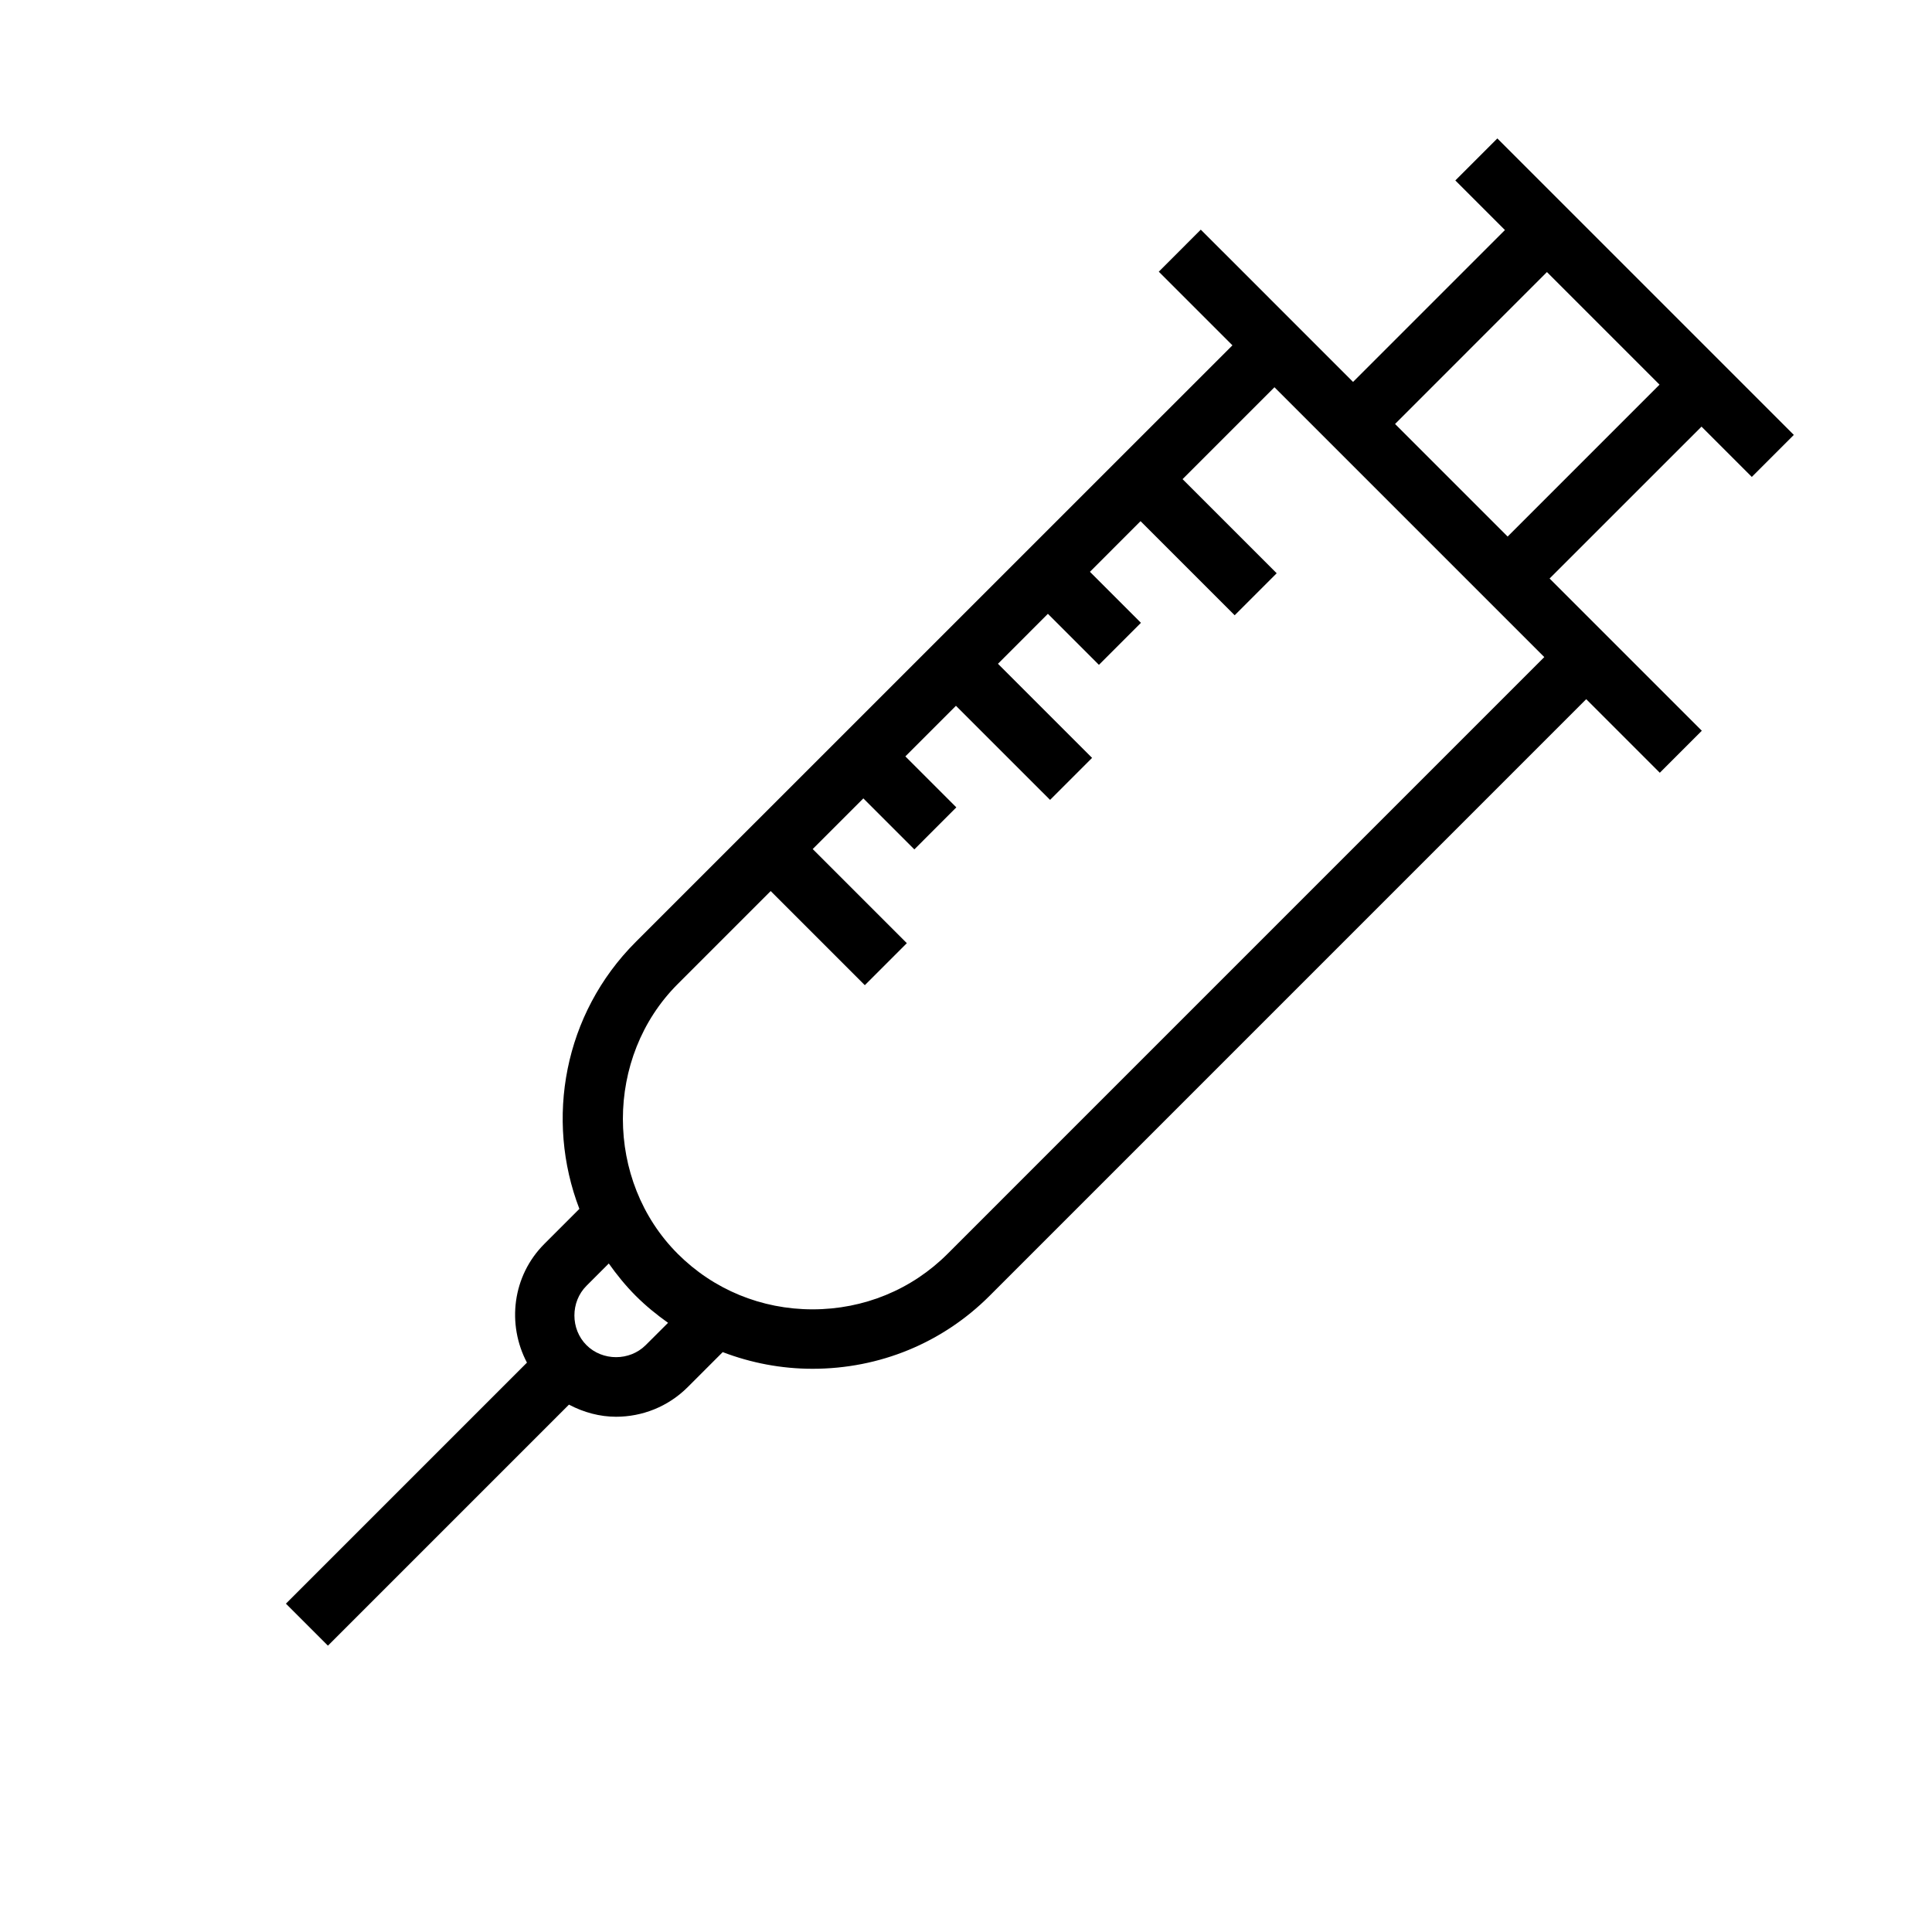 <?xml version="1.0" encoding="UTF-8"?>
<!-- The Best Svg Icon site in the world: iconSvg.co, Visit us! https://iconsvg.co -->
<svg fill="#000000" width="800px" height="800px" version="1.1" viewBox="144 144 512 512" xmlns="http://www.w3.org/2000/svg">
 <path d="m594.92 257.06 13.328 13.328 11.133-11.133-78.57-78.57-11.133 11.133 13.145 13.145-40.25 40.25-34.598-34.605s-0.008 0-0.016-0.008l-5.738-5.738-11.129 11.137 19.516 19.516-158.14 158.12c-19.09 19.09-24.035 47.012-14.926 70.73l-9.266 9.266c-8.527 8.516-9.98 21.332-4.629 31.48l-63.875 63.875 11.133 11.133 63.875-63.875c3.906 2.062 8.172 3.211 12.477 3.211 6.879 0 13.754-2.621 18.988-7.848l9.281-9.281c7.496 2.859 15.516 4.418 23.805 4.418 17.789 0 34.449-6.863 46.91-19.324l158.12-158.13 1.777 1.77 17.73 17.73 11.133-11.133-40.344-40.344zm-279.8 243.41c-4.266 4.258-11.453 4.258-15.703 0-4.258-4.258-4.258-11.453 0-15.711l5.918-5.918c2.133 3 4.465 5.887 7.148 8.574 2.66 2.66 5.551 5.008 8.559 7.148zm79.996-24.191c-9.484 9.484-22.191 14.711-35.777 14.711-13.555 0-26.238-5.227-35.73-14.711-19.383-19.391-19.383-52.137 0-71.508l24.633-24.633 24.945 24.945 11.133-11.133-24.945-24.945 13.422-13.422 13.516 13.516 11.125-11.141-13.508-13.508 13.406-13.406 24.945 24.938 11.133-11.133-24.945-24.938 13.234-13.242 13.523 13.523 11.133-11.141-13.516-13.516 13.414-13.422 24.945 24.938 11.133-11.133-24.945-24.938 24.355-24.355 71.508 71.508zm158.84-260.18 29.836 29.836-40.25 40.258-29.836-29.836z"/>
</svg>